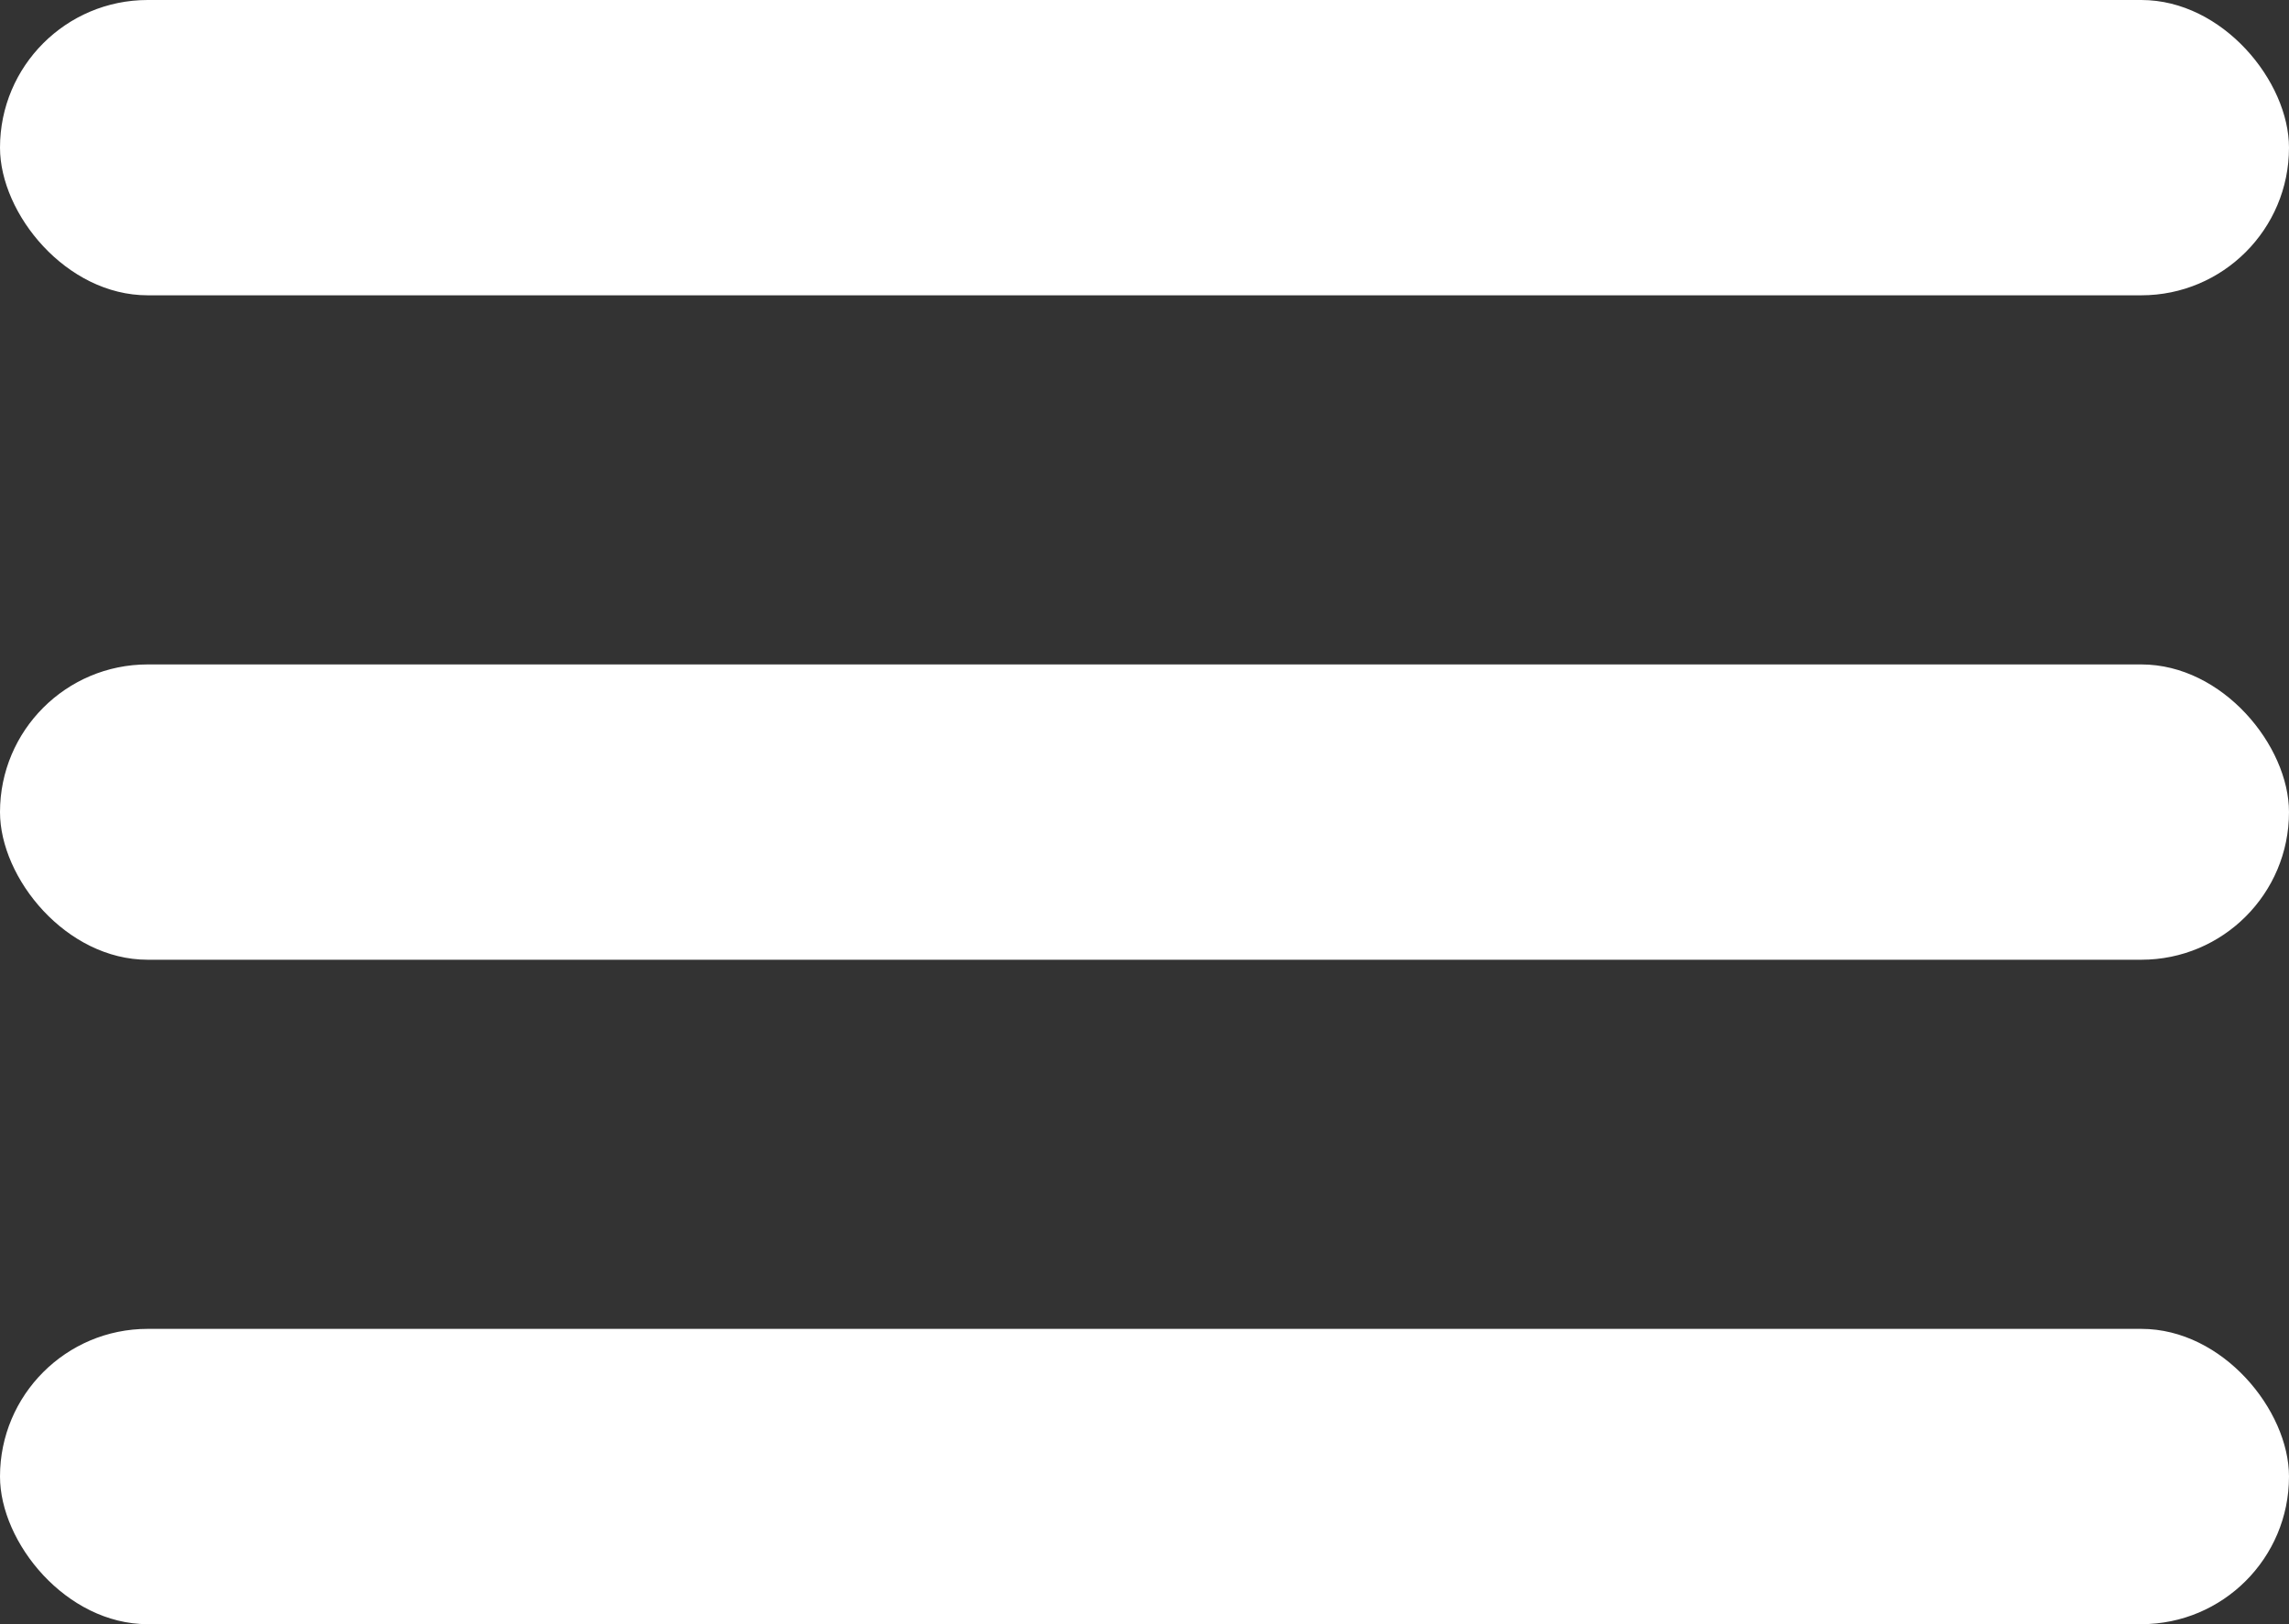 <svg width="31" height="22" viewBox="0 0 31 22" fill="none" xmlns="http://www.w3.org/2000/svg">
<rect x="0" y="0" width="31" height="22" fill="#333333" stroke="none"/>
<rect width="31" height="4" rx="2" fill="white"/>
<rect y="9" width="31" height="4" rx="2" fill="white"/>
<rect y="18" width="31" height="4" rx="2" fill="white"/>
</svg>
